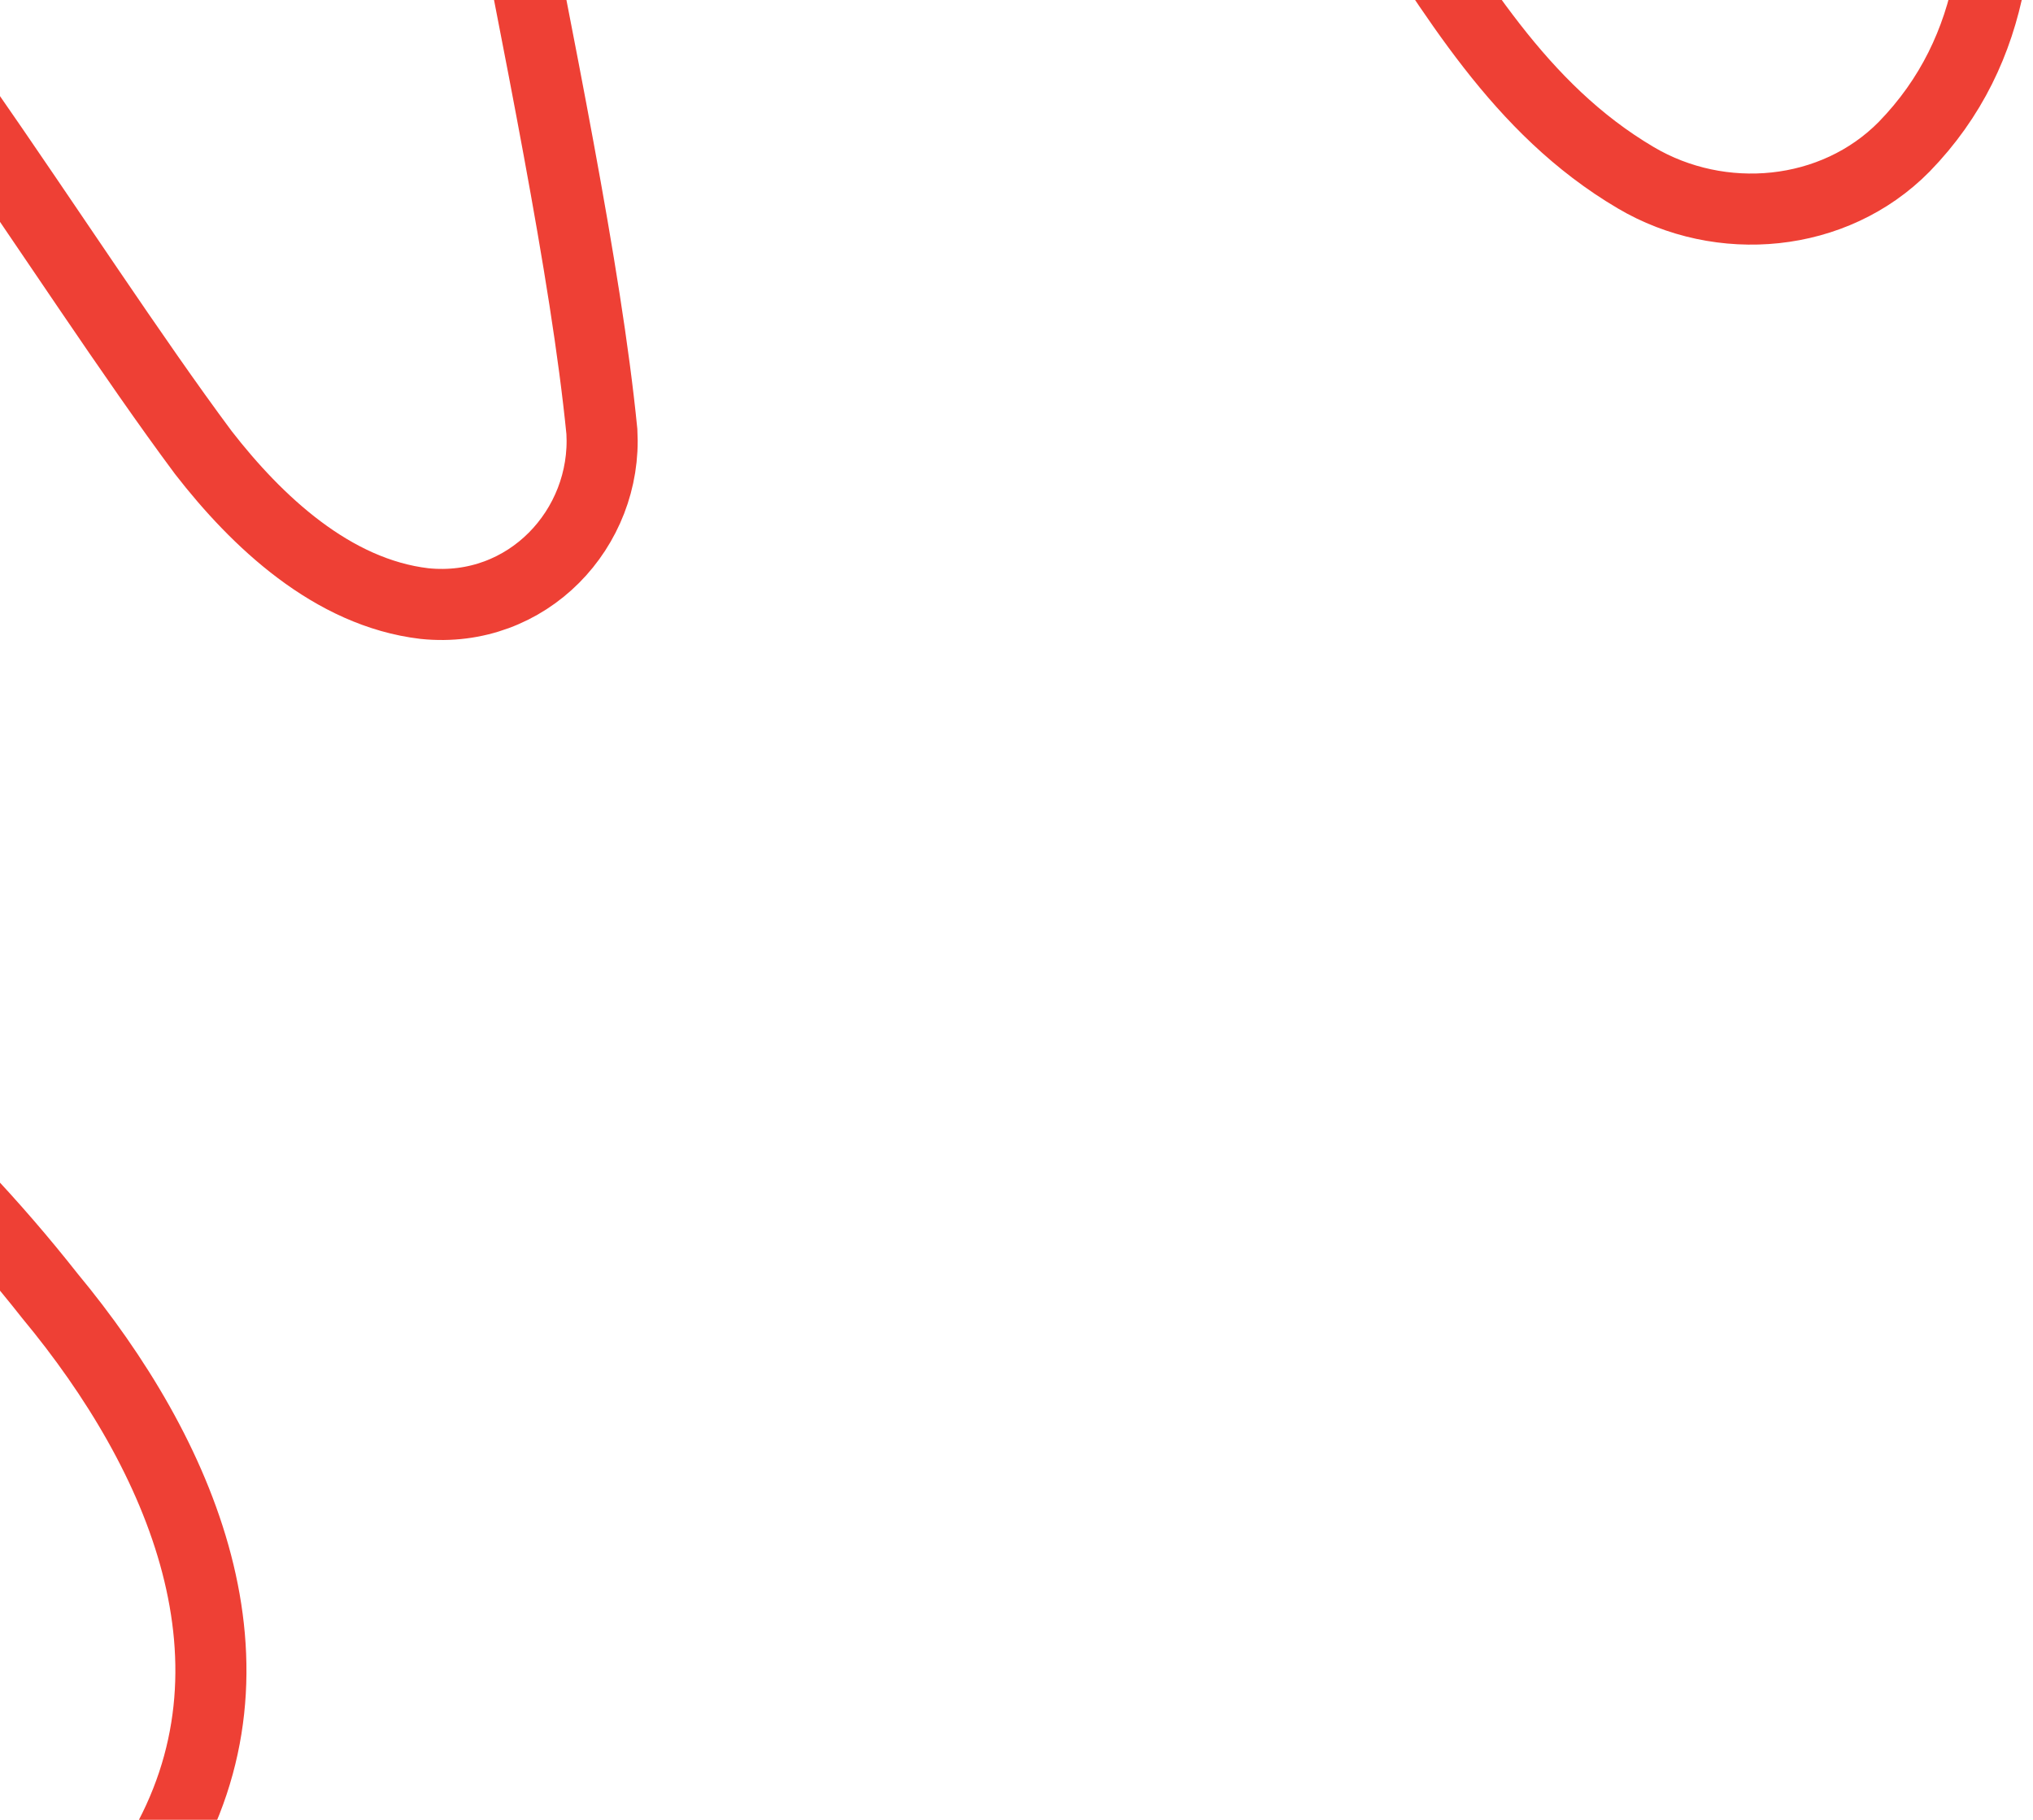 <svg width="858" height="768" viewBox="0 0 858 768" fill="none" xmlns="http://www.w3.org/2000/svg">
<path d="M794.535 -251.473C821.442 -156.322 883.434 -20.111 803.643 61.918C773.938 92.045 726.175 96.177 690.355 75.004C640.905 45.859 613.78 -2.554 582.195 -50.237C544.744 -109.735 512.713 -172.541 480.187 -235.107C440.858 -305.943 406.569 -393.437 332.458 -433.813C259.689 -472.597 182.233 -416.646 172.877 -341.14C173.902 -198.462 240.52 45.925 254.017 182.164C256.326 222.948 222.654 259.192 179.148 254.724C140.189 250.131 108.334 219.996 85.831 191.012C26.08 110.755 -56.961 -28.998 -126.275 -93.283C-172.172 -139.434 -232.966 -124.349 -275.344 -83.27C-356.848 0.177 -347.694 187.894 -339.161 297.783C-330.075 385.799 -310.332 473.683 -285.132 560.422C-233.081 726.152 -165.137 860.979 -53.308 855.979C-8.248 854.099 44.579 825.806 67.409 783.083C115.141 702.621 76.671 613.957 21.108 546.962C-26.774 486.185 -84.182 435.427 -152.001 398.098C-365.075 278.874 -544.534 385.032 -472.125 634.063" stroke="#EE4035" stroke-width="30" stroke-miterlimit="10" stroke-linecap="round"/>
</svg>
